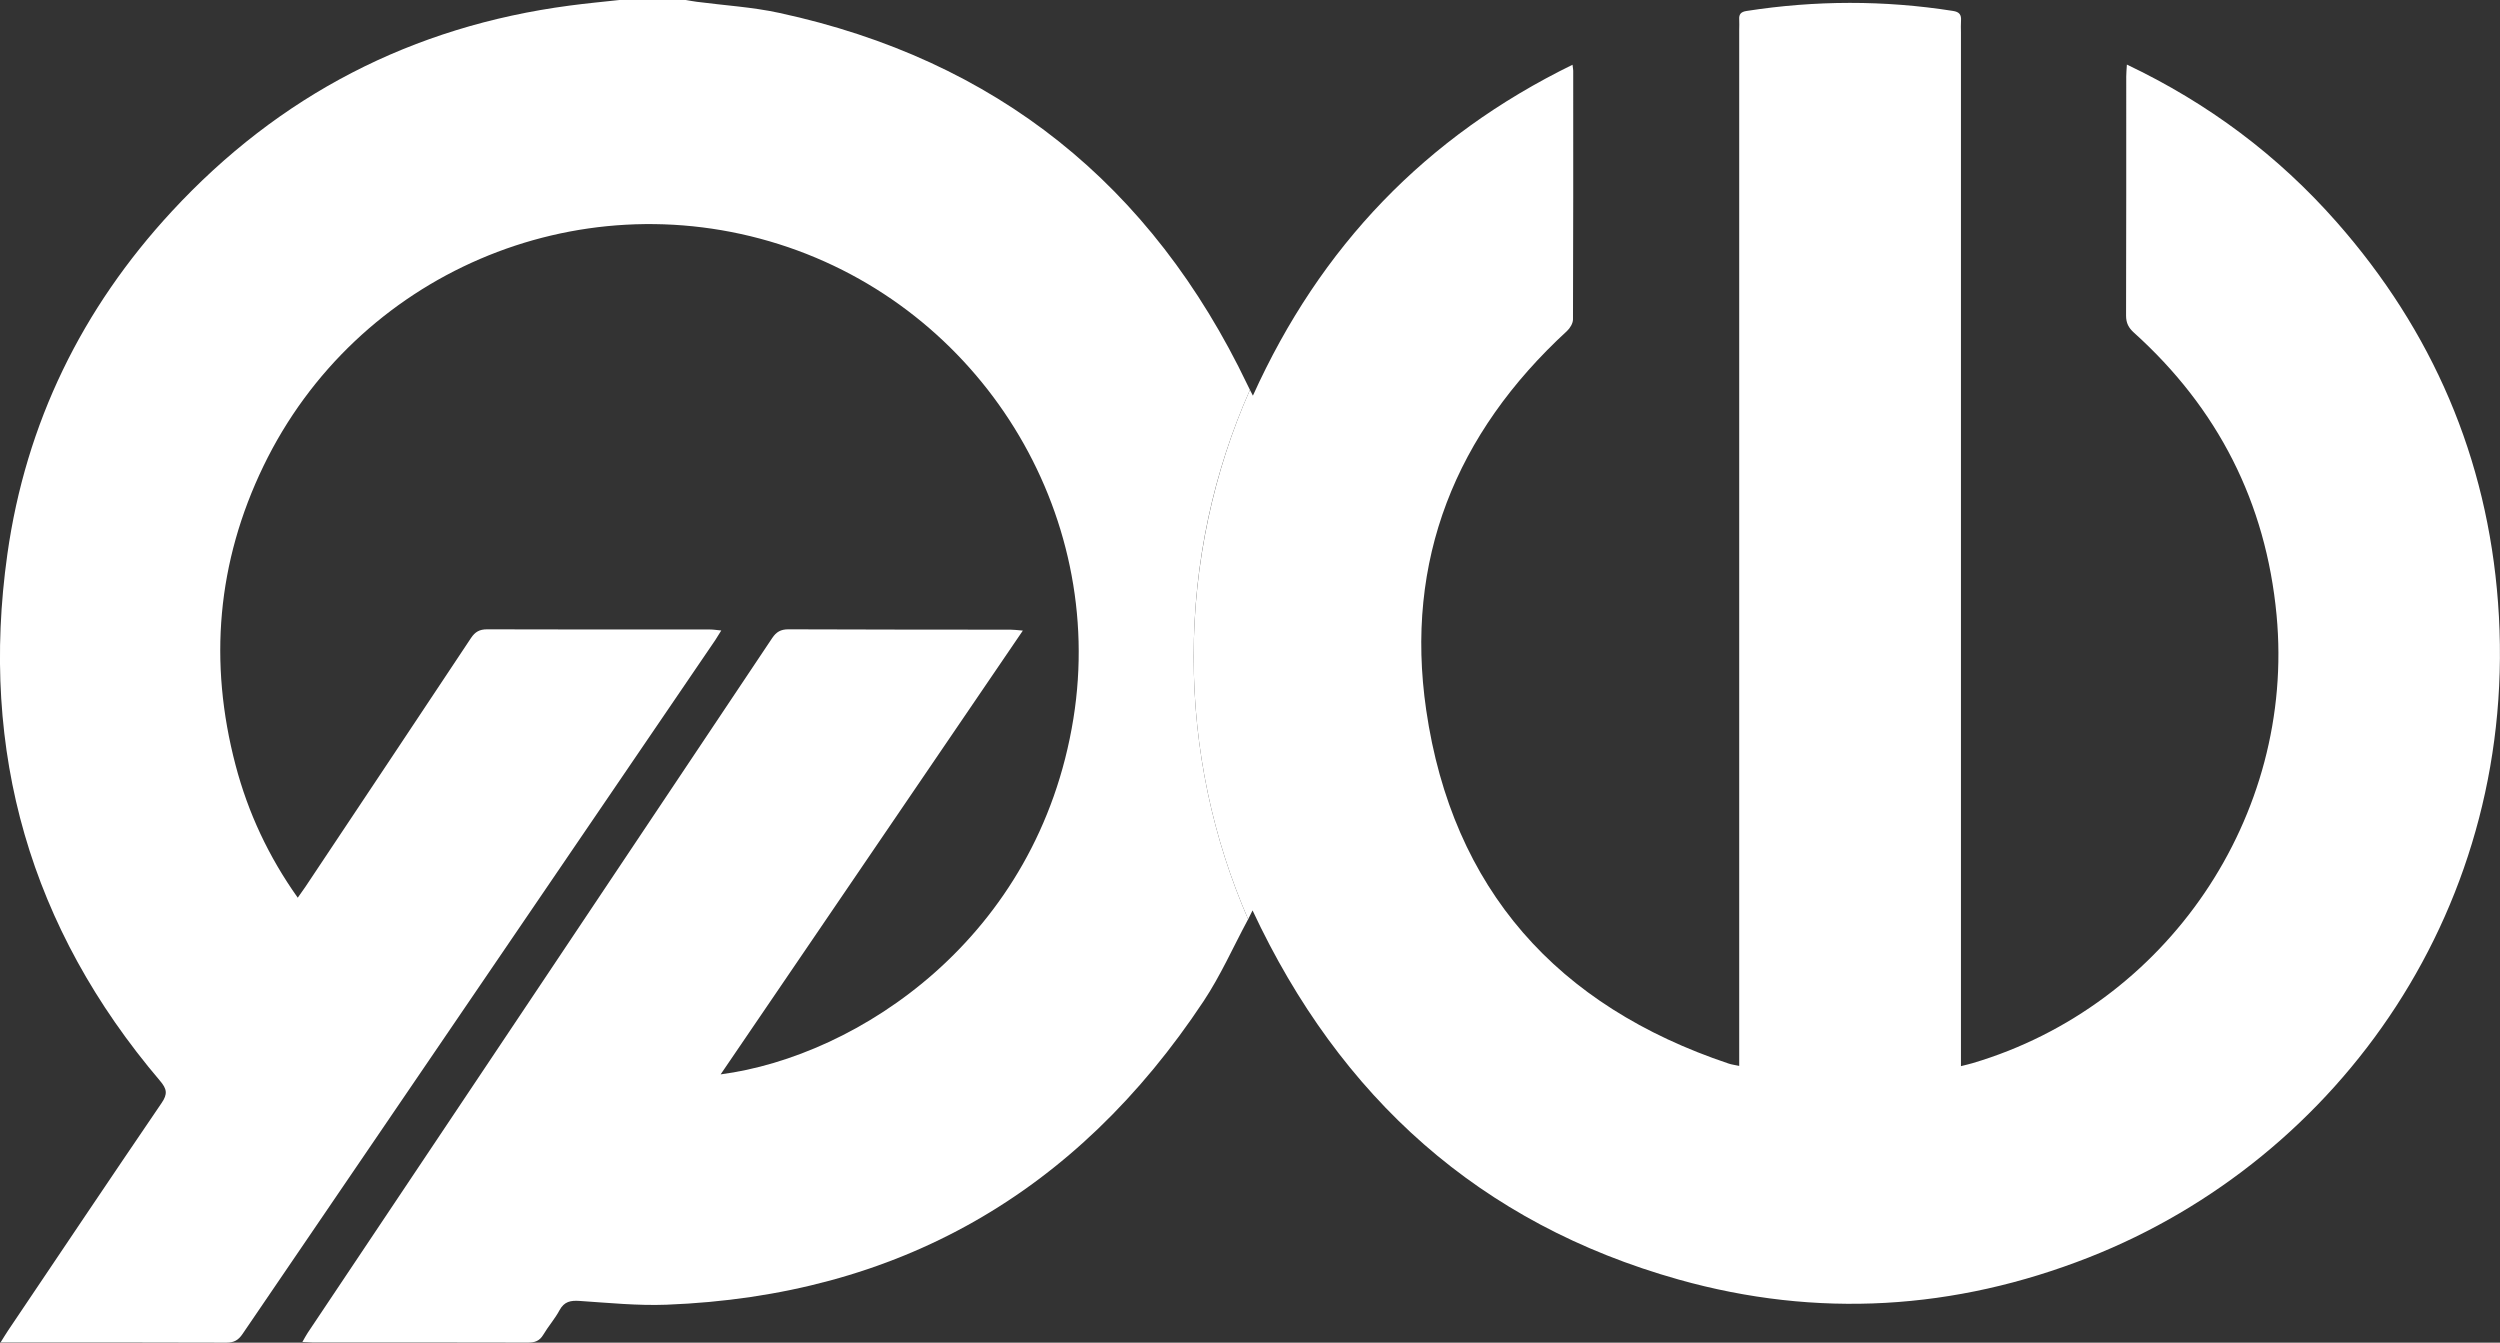 <svg xmlns="http://www.w3.org/2000/svg" id="Layer_1" viewBox="0 0 430.9 231.42"><rect x="0" y="0" width="430.9" height="231.42" fill="#333333" stroke="none"/><defs><style>.cls-1{fill:#fff;}</style></defs><path class="cls-1" d="m205.74,113.17c0,16.09,3.35,31.4,9.39,45.27-.04.08-.09.16-.13.24-2.49,4.64-4.64,9.5-7.54,13.87-21.94,33.11-52.74,50.8-92.57,52.33-4.97.19-9.98-.32-14.96-.65-1.58-.11-2.67.09-3.49,1.6-.79,1.48-1.93,2.76-2.79,4.21-.64,1.08-1.45,1.38-2.67,1.37-12.34-.04-24.68-.02-37.02-.02-.52-.01-1.04-.05-1.84-.09.38-.65.61-1.12.9-1.55,26.7-39.92,53.4-79.84,80.08-119.78.71-1.06,1.48-1.5,2.78-1.5,12.77.05,25.55.05,38.32.06.56,0,1.12.08,2.1.16-17.46,25.63-34.69,50.93-52.09,76.49,23.71-3.13,54.71-23.47,60.8-61.31,5.75-35.68-16.02-70.78-50.73-81.78-35-11.09-72.87,5.15-88.87,38.24-8,16.56-9.48,33.82-4.8,51.58,2.15,8.17,5.68,15.73,10.71,22.82.58-.83.96-1.35,1.32-1.88,9.52-14.29,19.05-28.57,28.54-42.88.71-1.07,1.48-1.5,2.77-1.5,12.83.04,25.66.03,38.48.03.55,0,1.1.1,1.89.17-.46.74-.73,1.2-1.03,1.65-27.17,39.86-54.34,79.73-81.49,119.61-.71,1.05-1.46,1.49-2.77,1.49-12.28-.05-24.57-.03-36.85-.03H.09c.59-.94.94-1.52,1.32-2.09,8.8-13.07,17.57-26.16,26.44-39.18,1.07-1.56.93-2.42-.27-3.83C5.22,159.98-3.53,129.6,1.27,95.51c3.18-22.57,12.84-42.31,28.32-59.05C48.14,16.4,71.06,4.55,98.2.96c2.85-.38,5.71-.65,8.57-.96h11.42c.63.1,1.27.23,1.91.31,4.73.62,9.54.9,14.2,1.91,37.43,8.09,64.22,29.64,80.71,64.11.13.27.26.54.43.87-6.24,14.05-9.7,29.61-9.7,45.97Z"></path><path class="cls-1" d="m360,216.74c-23.1,9.07-46.8,10.52-70.68,3.8-34.25-9.63-58.34-31.34-73.43-63.62-.31.62-.53,1.09-.76,1.52-6.04-13.87-9.39-29.18-9.39-45.27s3.46-31.92,9.7-45.97c.14.28.31.6.51,1,11.63-25.74,29.81-44.67,55.09-57.04.07.6.12.81.12,1.02,0,14.29.02,28.58-.04,42.87,0,.68-.51,1.52-1.04,2.01-19.19,17.66-28.02,39.52-24.26,65.32,4.5,30.89,22.57,51.04,52.14,60.94.49.17,1.02.23,1.81.4V5.15c0-.59.04-1.19,0-1.79-.06-.93.31-1.32,1.27-1.47,11.86-1.84,23.7-1.87,35.56-.01,1.13.17,1.48.66,1.4,1.71-.05.64-.01,1.3-.01,1.95v178.22c.87-.22,1.45-.35,2.02-.52,33.46-9.92,55.65-42.54,52.38-77.23-1.83-19.39-10.11-35.63-24.59-48.68-.92-.83-1.35-1.66-1.35-2.93.04-13.74.03-27.49.03-41.23,0-.57.06-1.15.11-2.04,14.08,6.7,26.06,15.68,36.16,27.15,16.52,18.77,25.95,40.66,27.81,65.56,3.91,52.12-27.24,95.87-70.56,112.9Z"></path></svg>